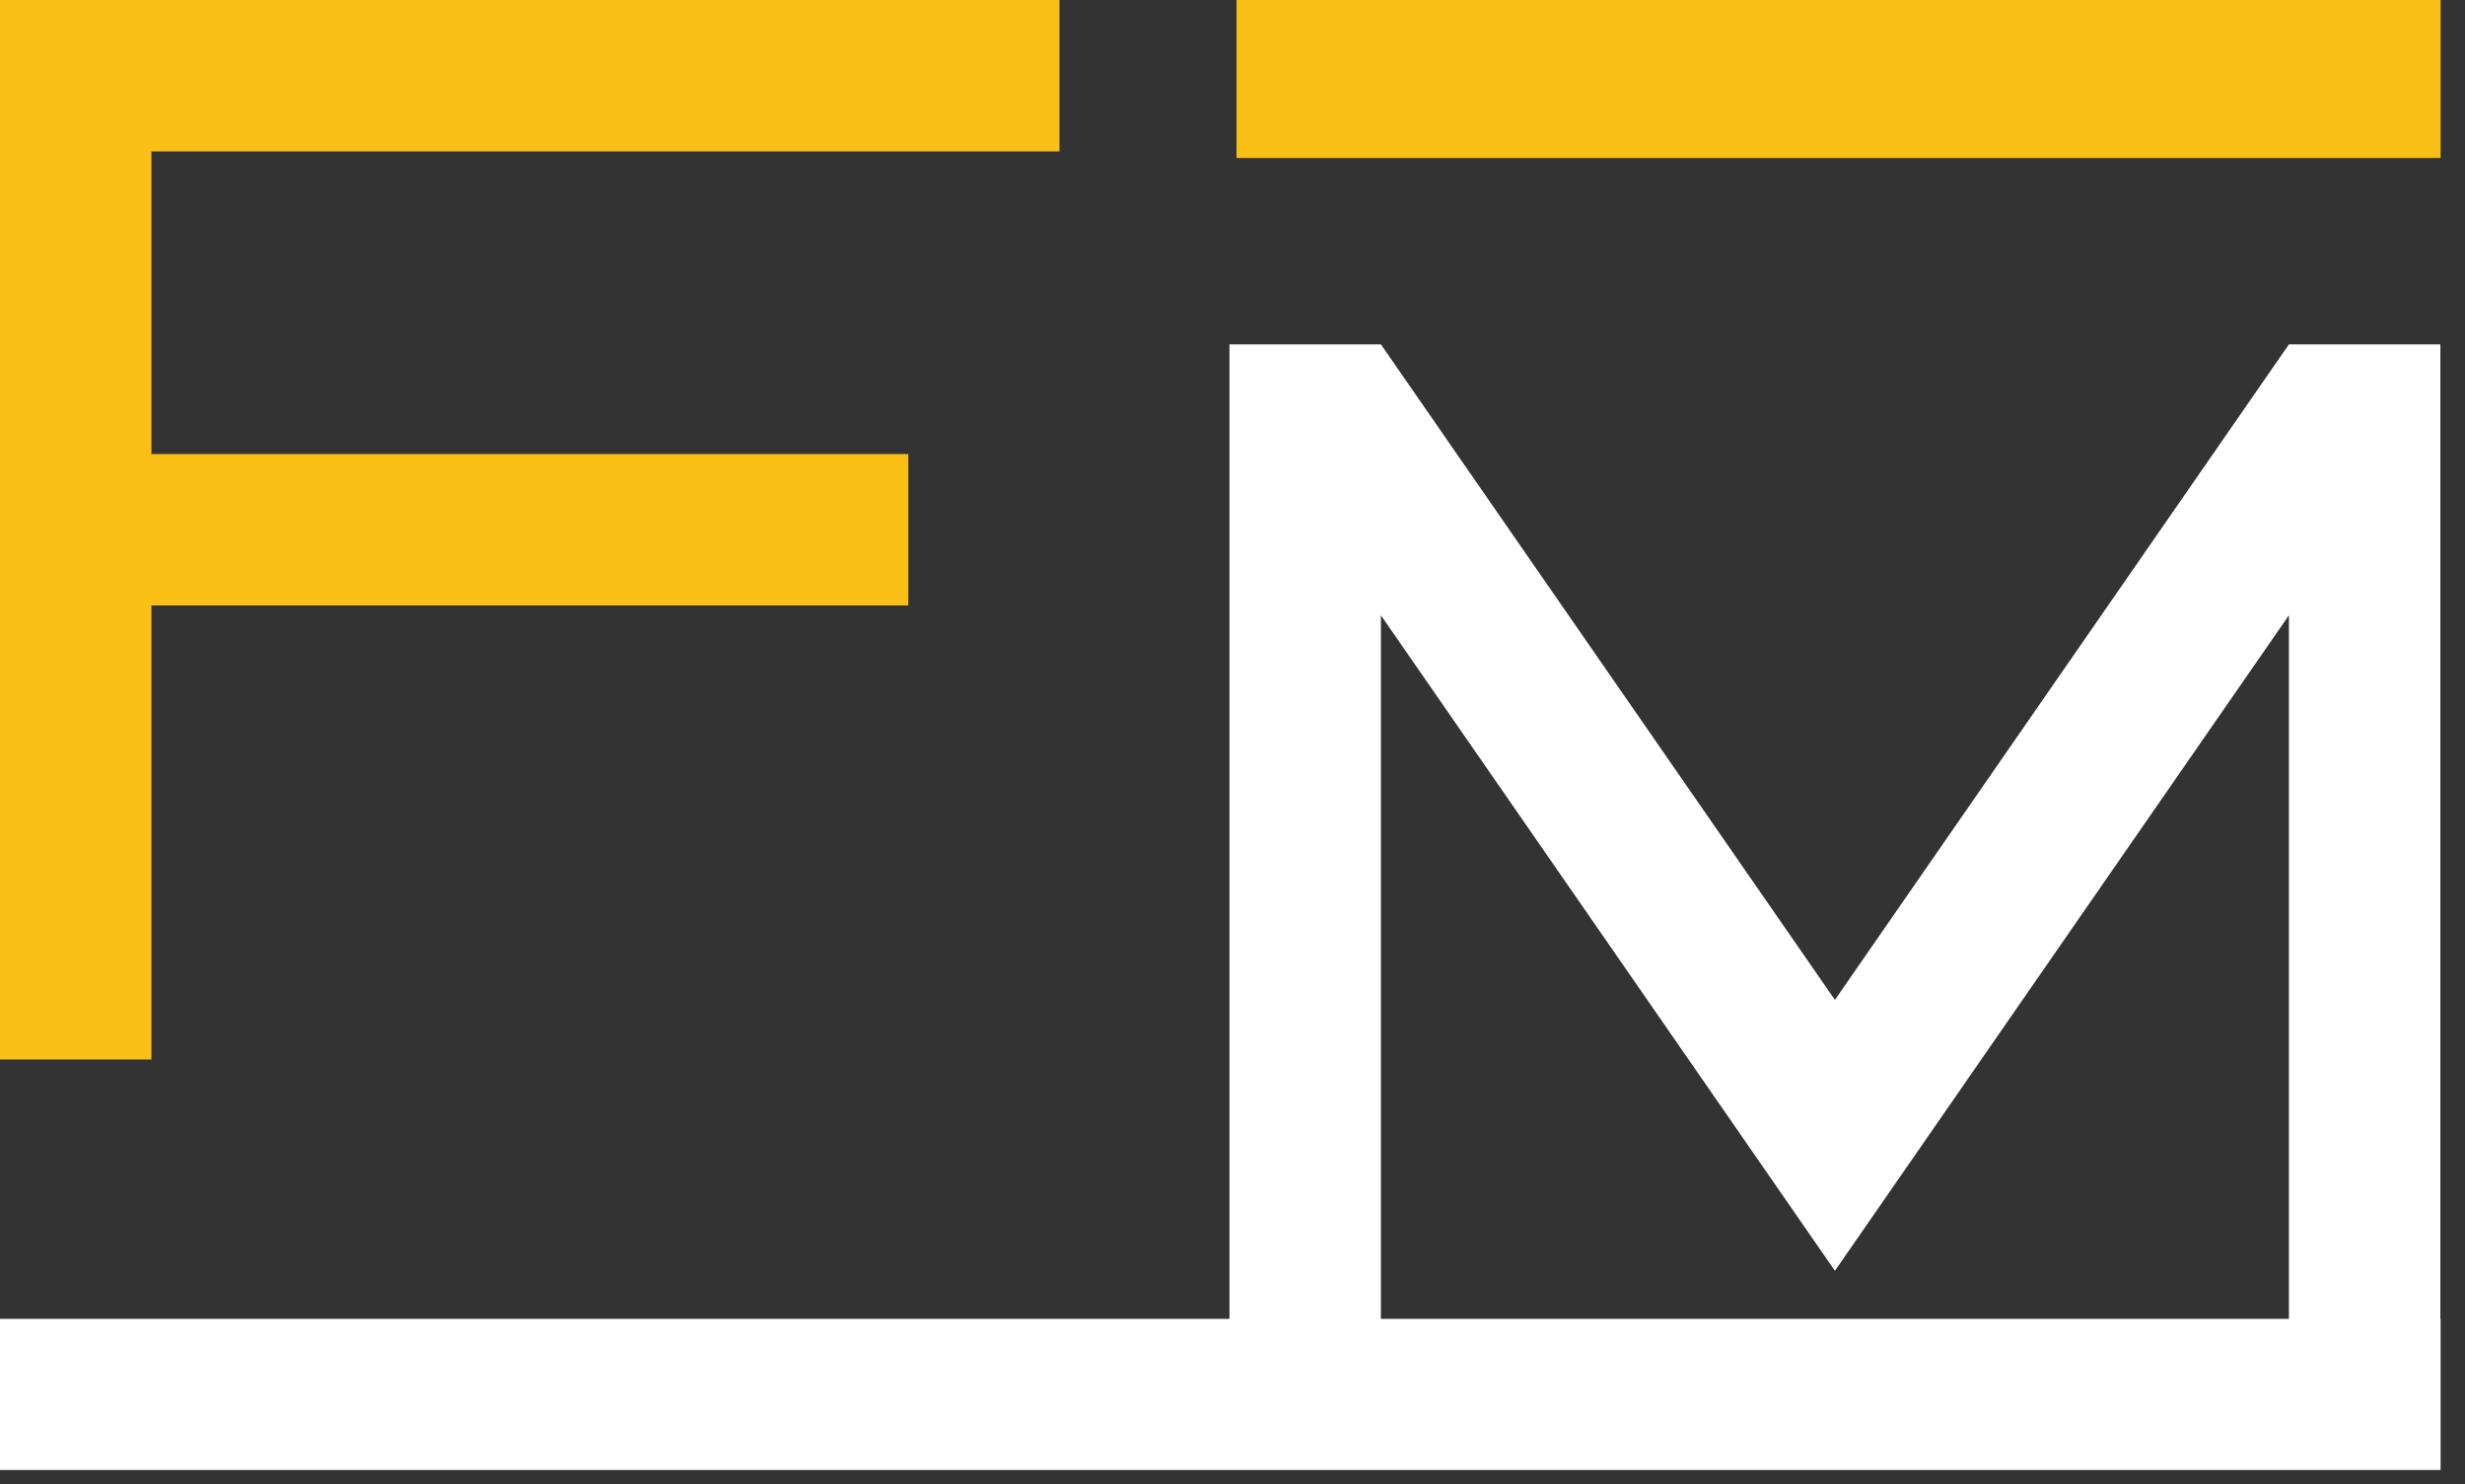 <svg width="98" height="59" viewBox="0 0 98 59" fill="none" xmlns="http://www.w3.org/2000/svg">
<rect x="0" y="0" width="98" height="59" fill="#333333" stroke="none"/>
<g clip-path="url(#clip0_6071_108)">
<path d="M6.02 18.05H36.11V24.07H6.02V42.12H0V0H42.12V6.02H6.02V18.06V18.05Z" fill="#FAC016"/>
<path d="M54.9 24.46V55.81H48.88V13.69H54.9L72.95 39.75L91 13.69H97.02V55.81H91V24.46L72.95 50.52L54.9 24.46Z" fill="white"/>
<path d="M0 52.43L0 58.44L97.03 58.44V52.43L0 52.43Z" fill="white"/>
<path d="M49.16 -0V6.28L97.03 6.28V-0L49.16 -0Z" fill="#FAC016"/>
</g>
<defs>
<clipPath id="clip0_6071_108">
<rect width="97.03" height="58.44" fill="white"/>
</clipPath>
</defs>
</svg>
